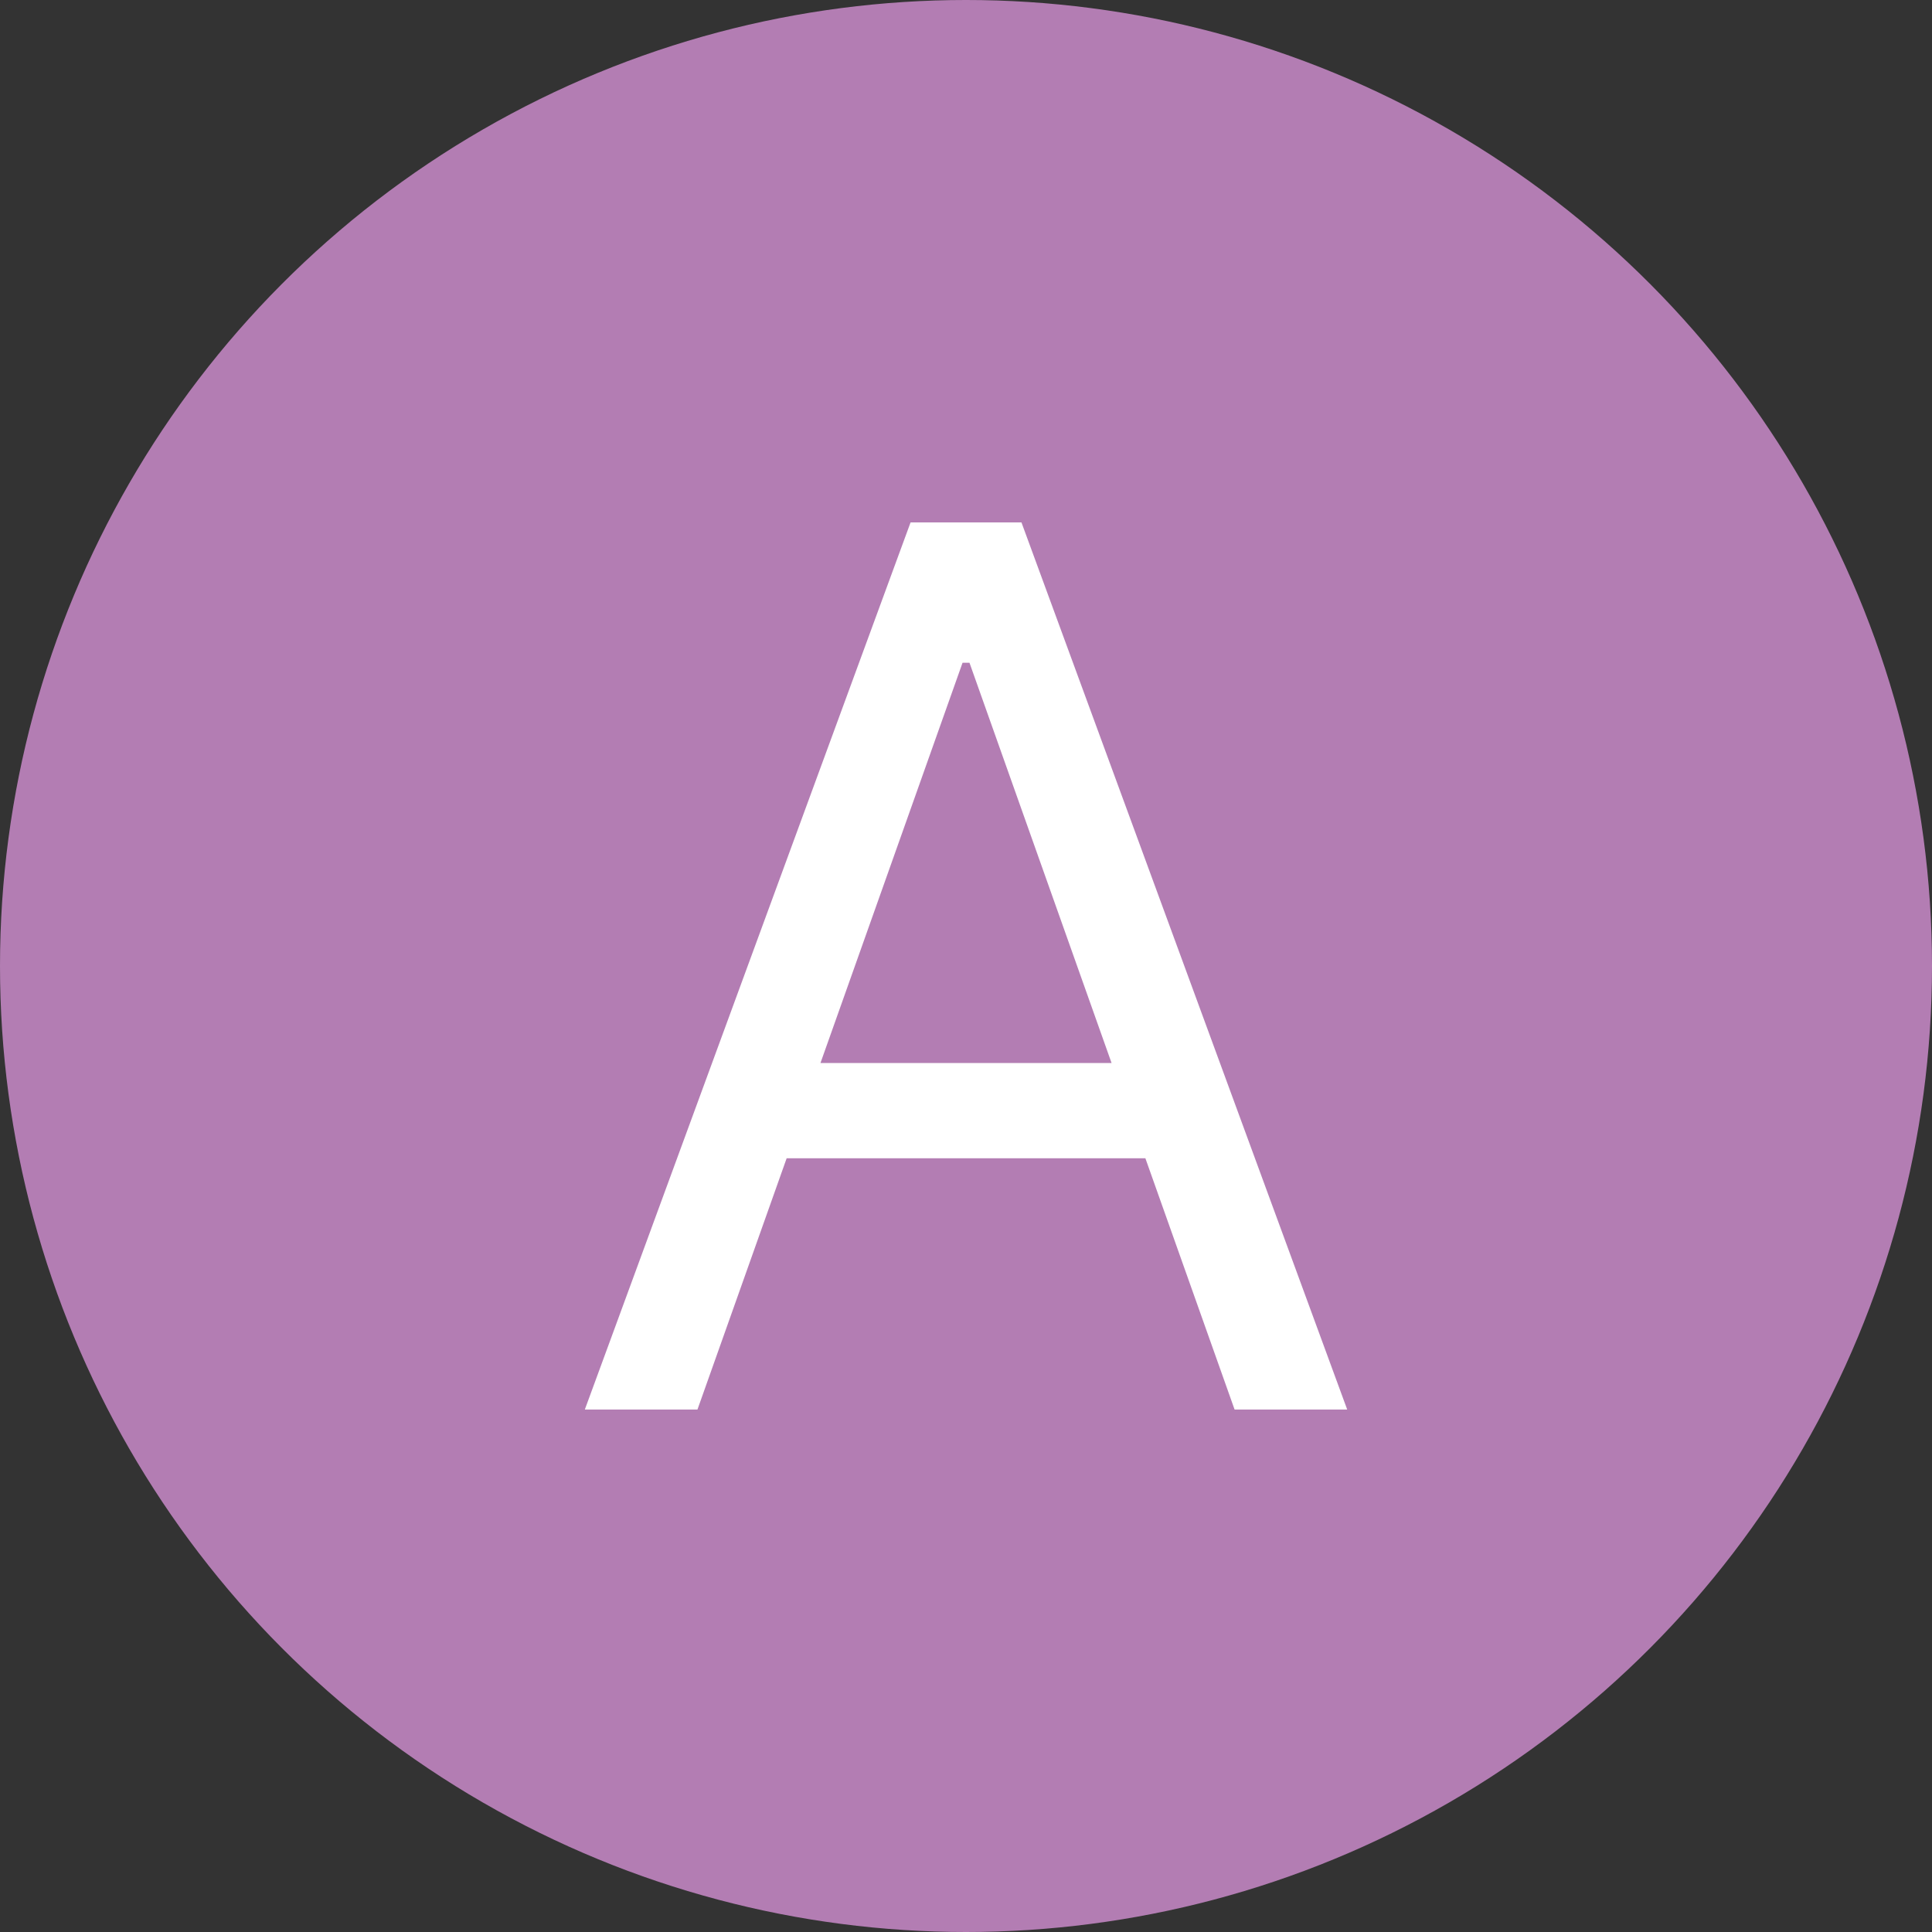 <svg width="2851" height="2851" viewBox="0 0 2851 2851" fill="none" xmlns="http://www.w3.org/2000/svg">
<rect x="0" y="0" width="2851" height="2851" fill="#333333" stroke="none"/>
<g clip-path="url(#clip0_99_7)">
<circle cx="1425.5" cy="1425.5" r="1425.5" fill="#B37DB3"/>
<path d="M1029.22 2080H863.023L1343.7 770.909H1507.34L1988.02 2080H1821.83L1430.64 978.011H1420.41L1029.22 2080ZM1090.58 1568.64H1760.47V1709.26H1090.58V1568.64Z" fill="white"/>
</g>
<defs>
<clipPath id="clip0_99_7">
<rect width="2851" height="2851" fill="white"/>
</clipPath>
</defs>
</svg>
